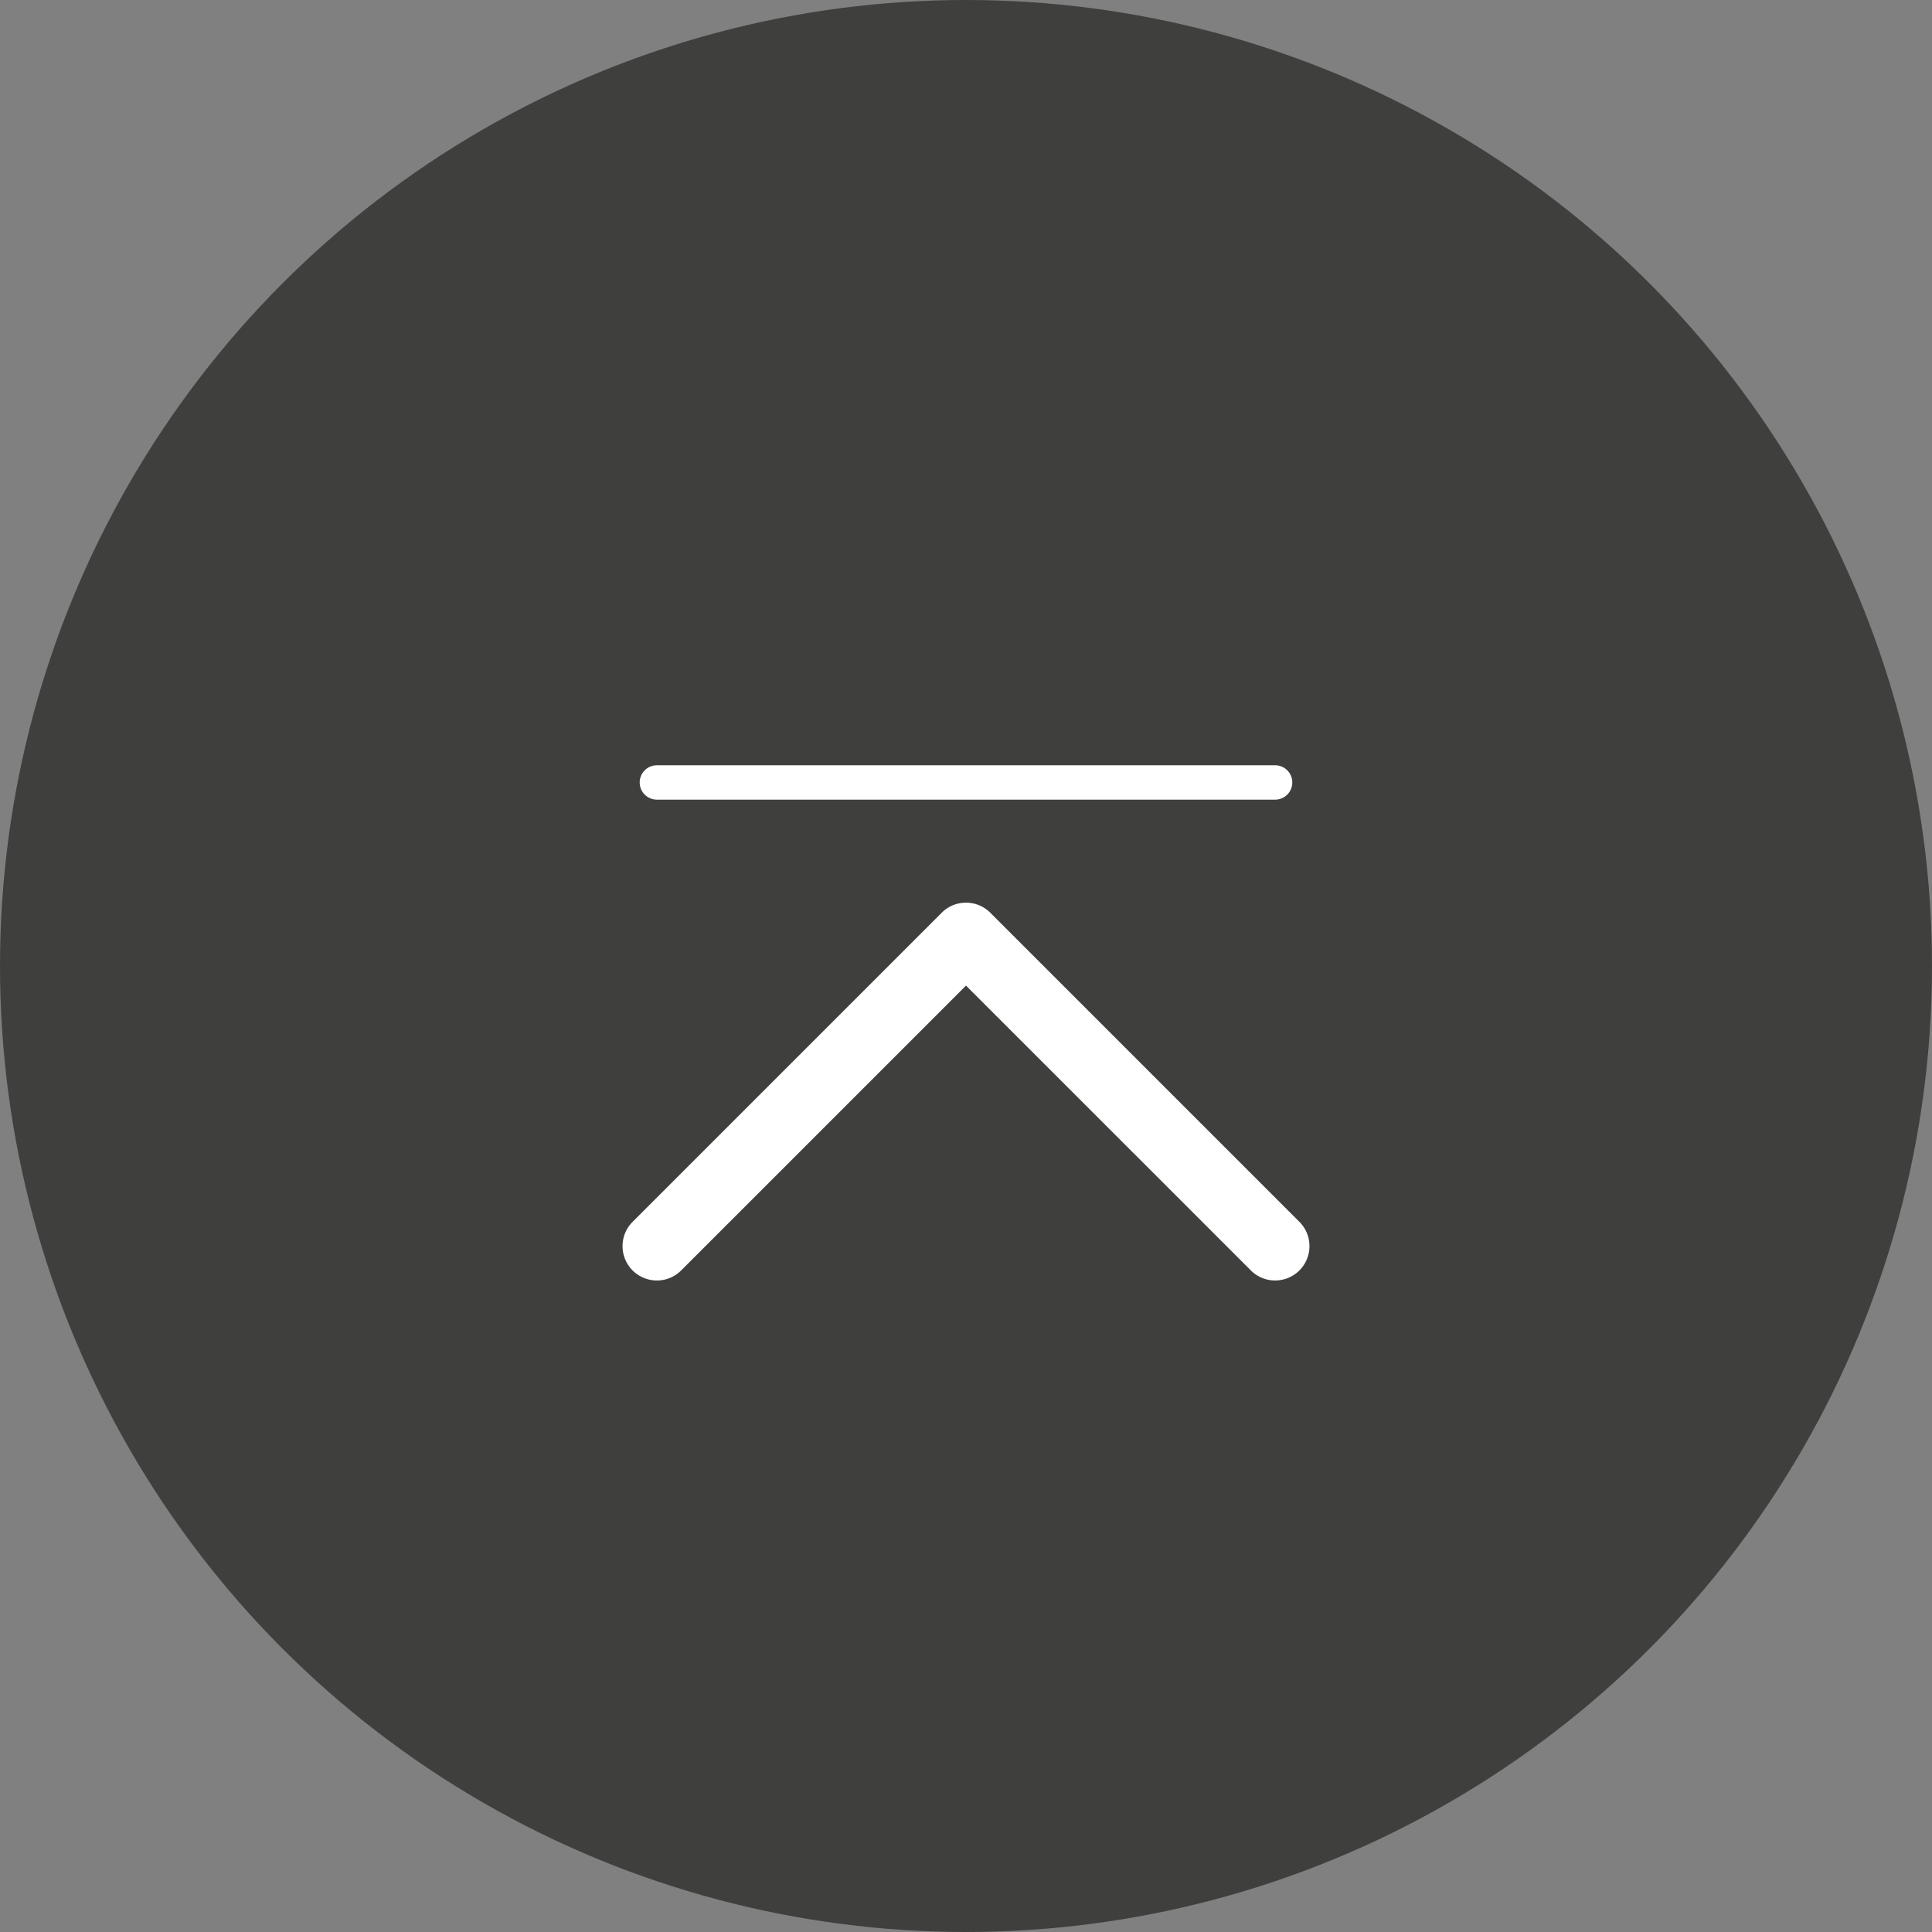 <svg xmlns="http://www.w3.org/2000/svg" width="100" height="100" viewBox="0 0 100 100">
  <rect x="0" y="0" width="100" height="100" fill="#808080" stroke="none"/>
  <g id="common_icon_backtotop" transform="translate(-6120 -14058)">
    <circle id="楕円形_4" data-name="楕円形 4" cx="50" cy="50" r="50" transform="translate(6120 14058)" fill="#242423" opacity="0.7"/>
    <g id="グループ_42" data-name="グループ 42">
      <g id="グループ_41" data-name="グループ 41">
        <path id="パス_12" data-name="パス 12" d="M6186,14124.277a1.768,1.768,0,0,1-1.257-.521L6170,14109.014l-14.743,14.743a1.777,1.777,0,0,1-2.514-2.514l16-16a1.775,1.775,0,0,1,2.514,0l16,16a1.777,1.777,0,0,1-1.257,3.034Z" fill="#fff"/>
        <path id="線_28" data-name="線 28" d="M32,.889H0A.889.889,0,0,1-.889,0,.889.889,0,0,1,0-.889H32A.889.889,0,0,1,32.889,0,.889.889,0,0,1,32,.889Z" transform="translate(6154 14098.5)" fill="#fff"/>
      </g>
    </g>
  </g>
</svg>
